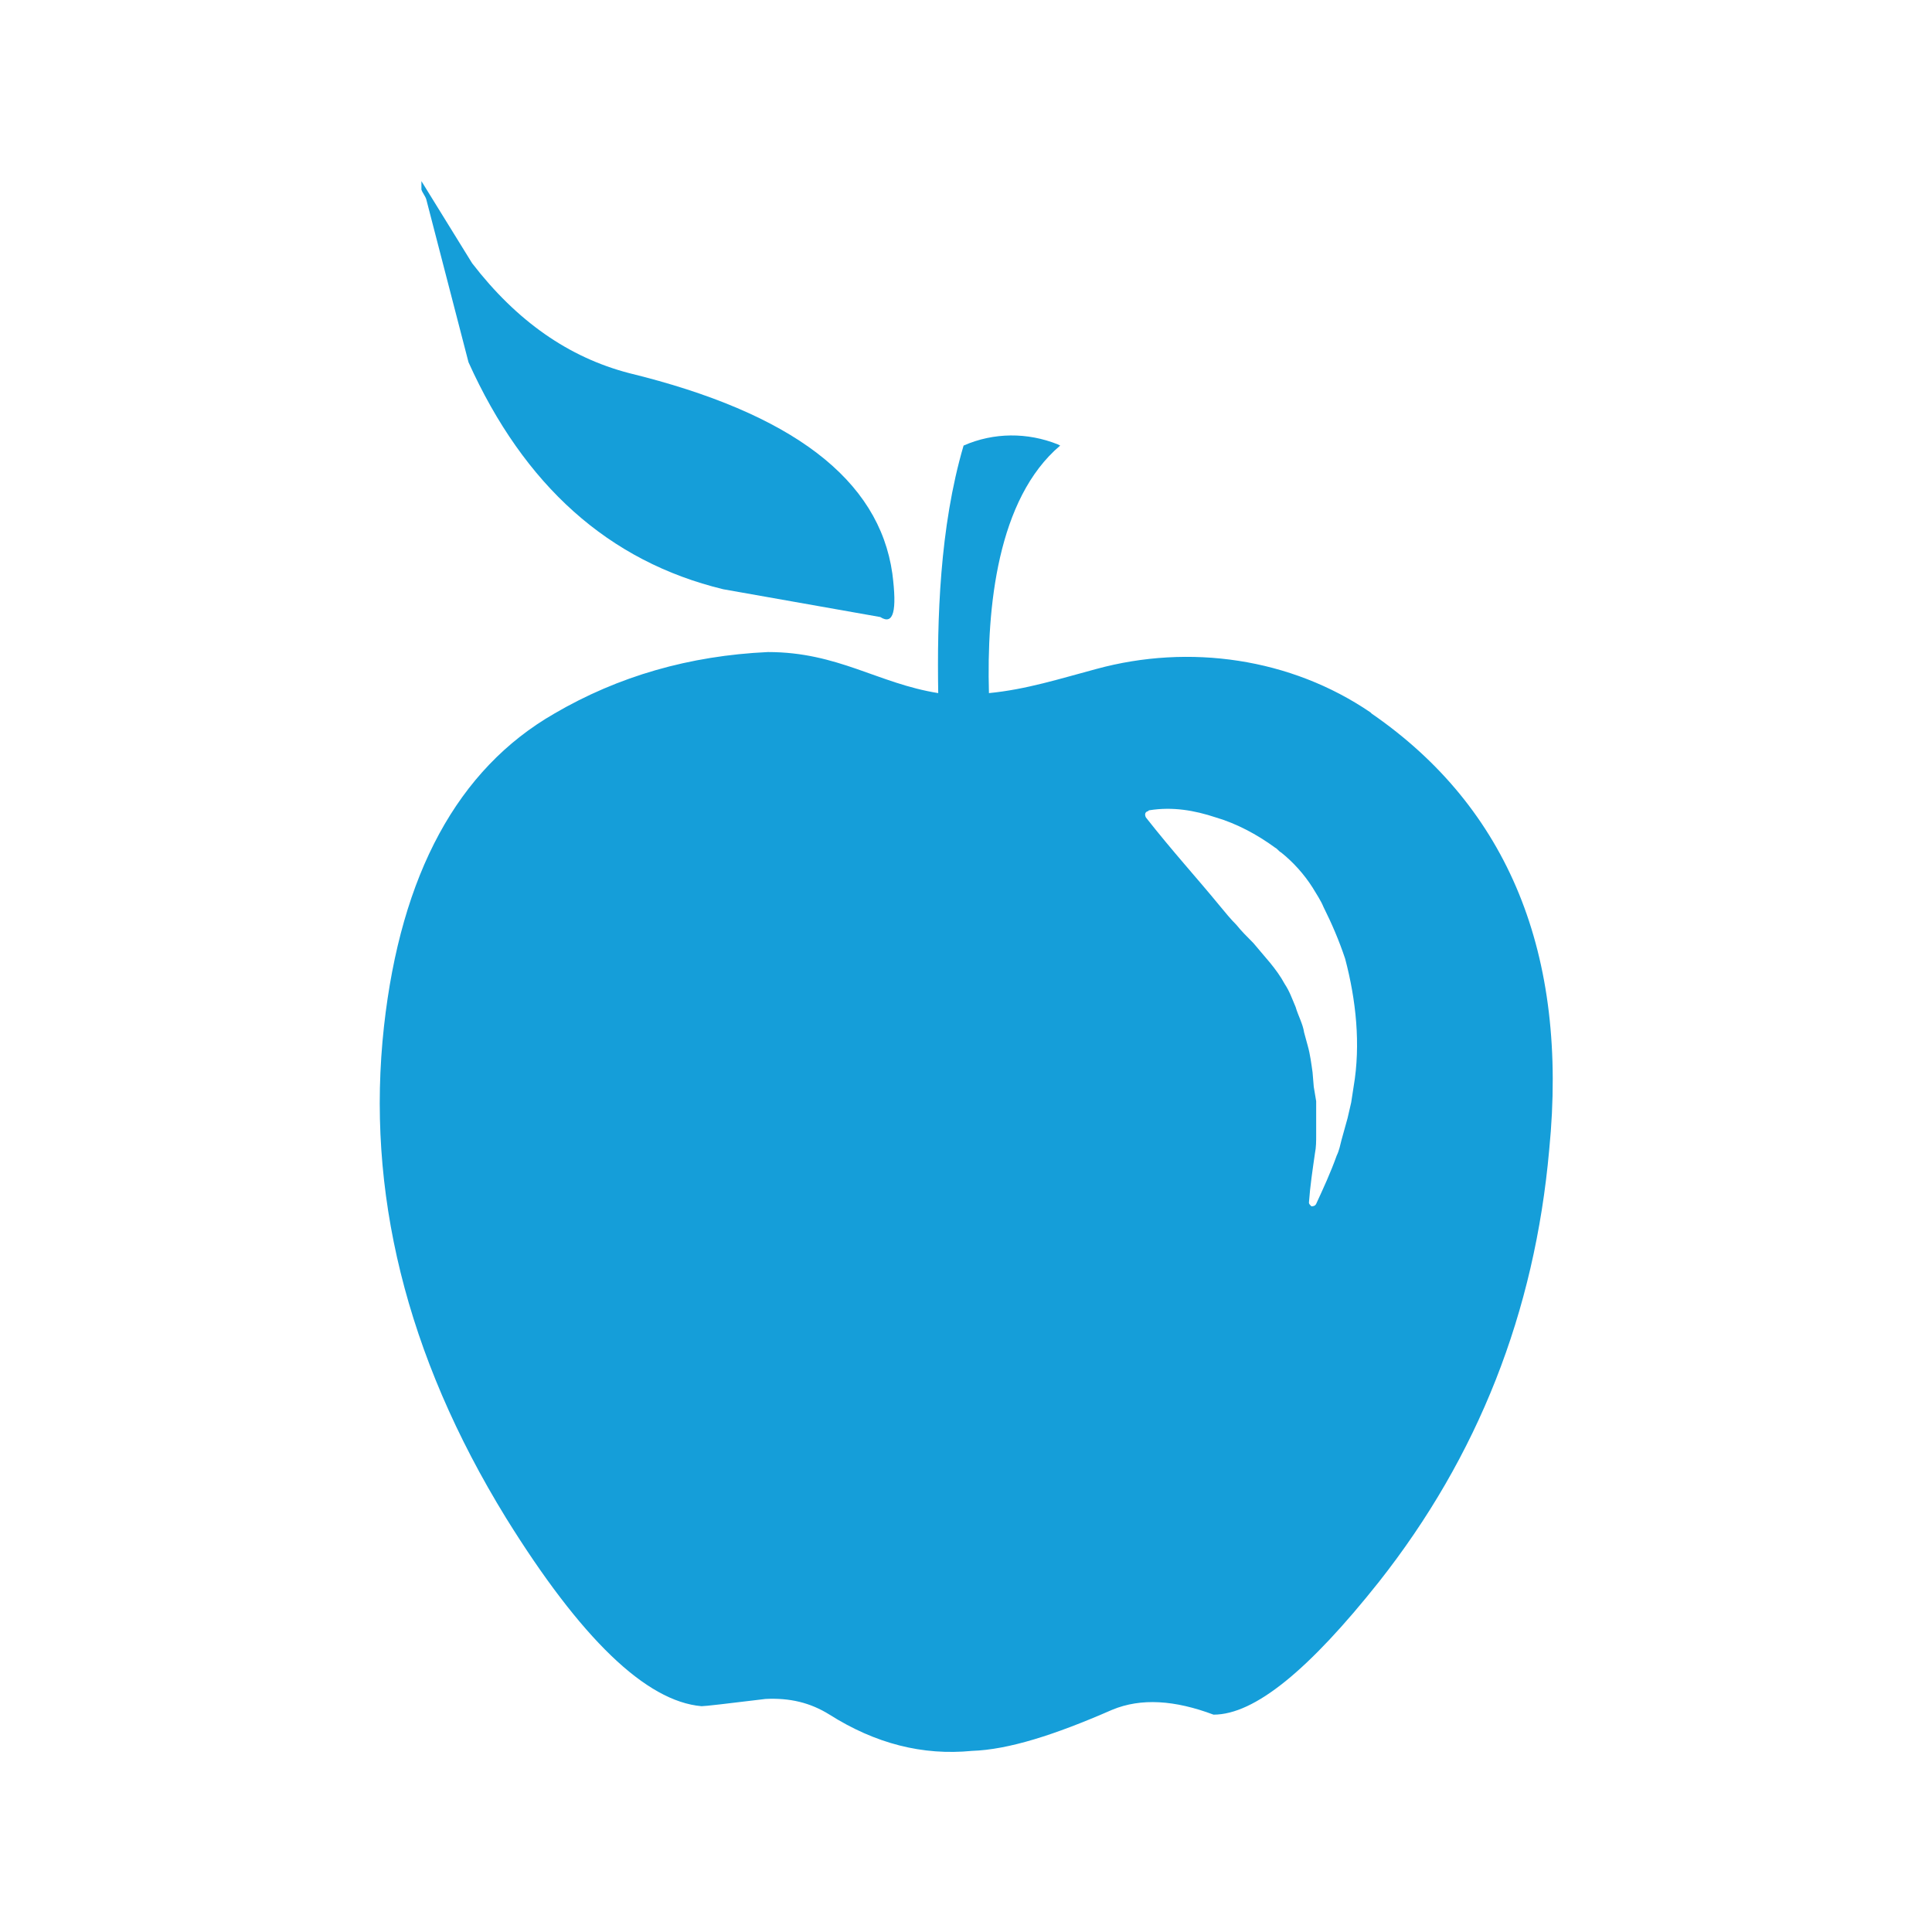 <?xml version="1.0" encoding="UTF-8"?> <!-- Generator: Adobe Illustrator 24.3.0, SVG Export Plug-In . SVG Version: 6.00 Build 0) --> <svg xmlns="http://www.w3.org/2000/svg" xmlns:xlink="http://www.w3.org/1999/xlink" version="1.1" id="Layer_1" x="0px" y="0px" viewBox="0 0 160 160" style="enable-background:new 0 0 160 160;" xml:space="preserve"> <style type="text/css"> .st0{fill-rule:evenodd;clip-rule:evenodd;fill:#159ED9;} </style> <g> <path class="st0" d="M113.6,59.1c0,0-0.1-0.1-0.1-0.1c-6.6-4.5-15-5.7-22.7-3.6c-3,0.8-5.8,1.7-8.9,2c-0.2-7.1,0.7-16.1,5.9-20.5 l-0.2-0.1c-2.5-1-5.3-1-7.8,0.1c-2,6.8-2.2,14.5-2.1,20.5c-5-0.8-8.3-3.4-14.1-3.4c-6.5,0.3-12.4,2-17.7,5.1 c-8,4.6-12.7,13.3-14.1,25.9c-1.5,13.6,1.8,27.2,10.1,40.7c6.2,10,11.6,15.2,16.2,15.6c0.3,0,2-0.2,5.3-0.6c2-0.1,3.7,0.3,5.3,1.3 c3.8,2.4,7.7,3.4,11.8,3c3-0.1,6.8-1.3,11.6-3.4c2.4-1,5.2-0.8,8.4,0.4c3.4,0,7.9-3.7,13.7-11c8.2-10.4,12.9-22.3,14.1-35.8 C129.9,79,124.9,66.9,113.6,59.1z M112.1,90l-0.2,1.3l-0.3,1.3l-0.5,1.8c-0.1,0.4-0.2,0.9-0.4,1.3c-0.5,1.4-1.1,2.7-1.7,4 c-0.1,0.2-0.3,0.2-0.4,0.2c-0.1-0.1-0.2-0.2-0.2-0.3l0,0c0.1-1.4,0.3-2.7,0.5-4.1c0.1-0.5,0.1-1,0.1-1.5l0-1.6l0-1.2l-0.2-1.2 l-0.1-1.2c-0.1-0.7-0.2-1.5-0.4-2.2l-0.3-1.1c-0.1-0.7-0.5-1.4-0.7-2.1c-0.3-0.7-0.5-1.3-0.9-1.9c-0.7-1.3-1.7-2.3-2.6-3.4 c-0.5-0.5-1-1-1.4-1.5c-0.5-0.5-0.9-1-1.4-1.6c-1.8-2.2-3.9-4.5-6.1-7.3l0,0c-0.1-0.2-0.1-0.4,0.1-0.5c0.1,0,0.1-0.1,0.2-0.1 c1.9-0.3,3.7,0,5.5,0.6c1.7,0.5,3.4,1.4,4.9,2.5c0.2,0.1,0.3,0.3,0.5,0.4c1,0.8,1.9,1.8,2.6,2.9c0,0,0,0,0,0 c0.3,0.5,0.7,1.1,0.9,1.6c0.7,1.4,1.3,2.8,1.8,4.3C112.3,82.8,112.7,86.5,112.1,90z"></path> <path class="st0" d="M38.8,30c4.6,10.2,11.6,16.5,21.1,18.8l13,2.3c1.1,0.7,1.4-0.5,1-3.6c-1.1-7.8-8.3-13.3-21.8-16.6 c-5-1.3-9.3-4.3-13-9.1l-4.2-6.8l0,0l0,0v0.7c0.1,0.3,0.3,0.5,0.4,0.8L38.8,30z"></path> </g> </svg> 